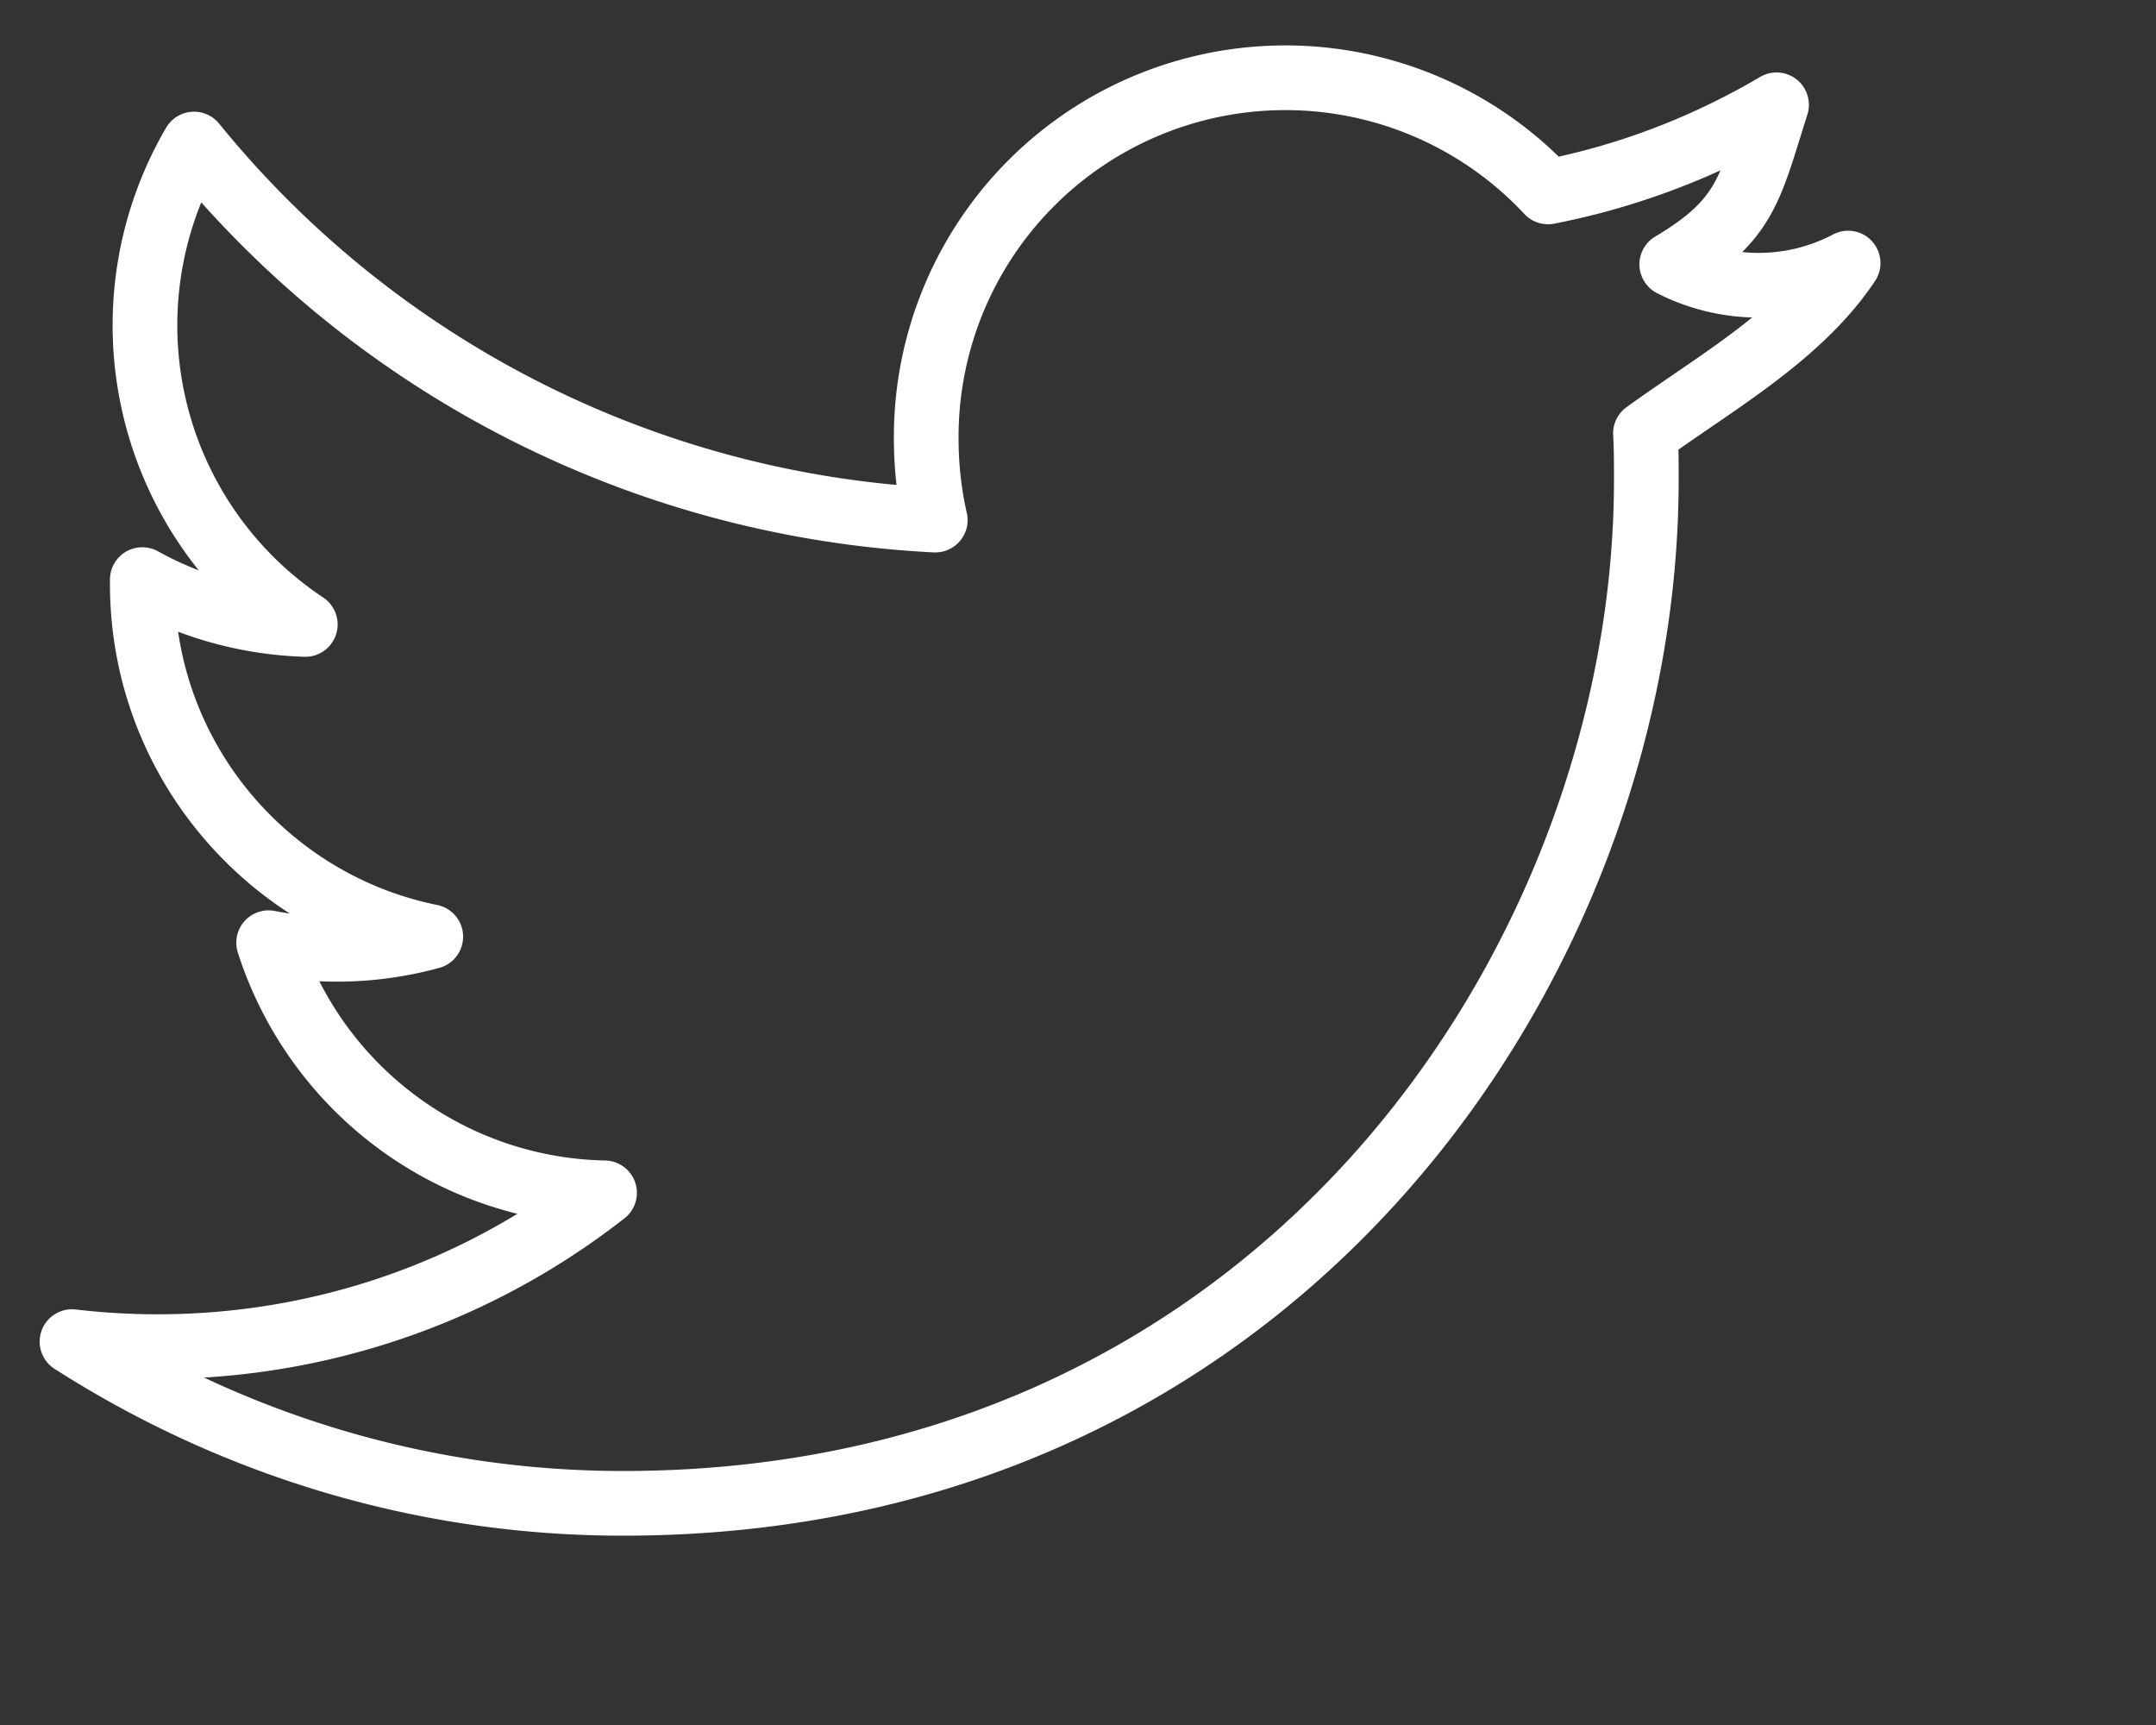 <svg viewBox="0 0 5 4" xmlns="http://www.w3.org/2000/svg" fill-rule="evenodd" clip-rule="evenodd" stroke-linejoin="round" stroke-miterlimit="10"><rect x="0" y="0" width="5" height="4" fill="#333333" stroke="none"/><path d="M4.286.61a.444.444 0 01-.409.003c.173-.103.181-.175.243-.37-.161.095-.34.165-.53.202a.833.833 0 00-1.442.571c0 .065.007.129.021.19A2.367 2.367 0 01.45.334a.833.833 0 00.258 1.114.834.834 0 01-.378-.104v.01c0 .404.288.741.669.818a.824.824 0 01-.376.014.835.835 0 00.779.58c-.357.279-.8.396-1.235.345.369.236.807.375 1.278.375 1.534 0 2.373-1.271 2.373-2.373 0-.037 0-.072-.002-.108.163-.118.358-.227.47-.395z" fill="none" stroke="#fff" stroke-width=".15"/></svg>